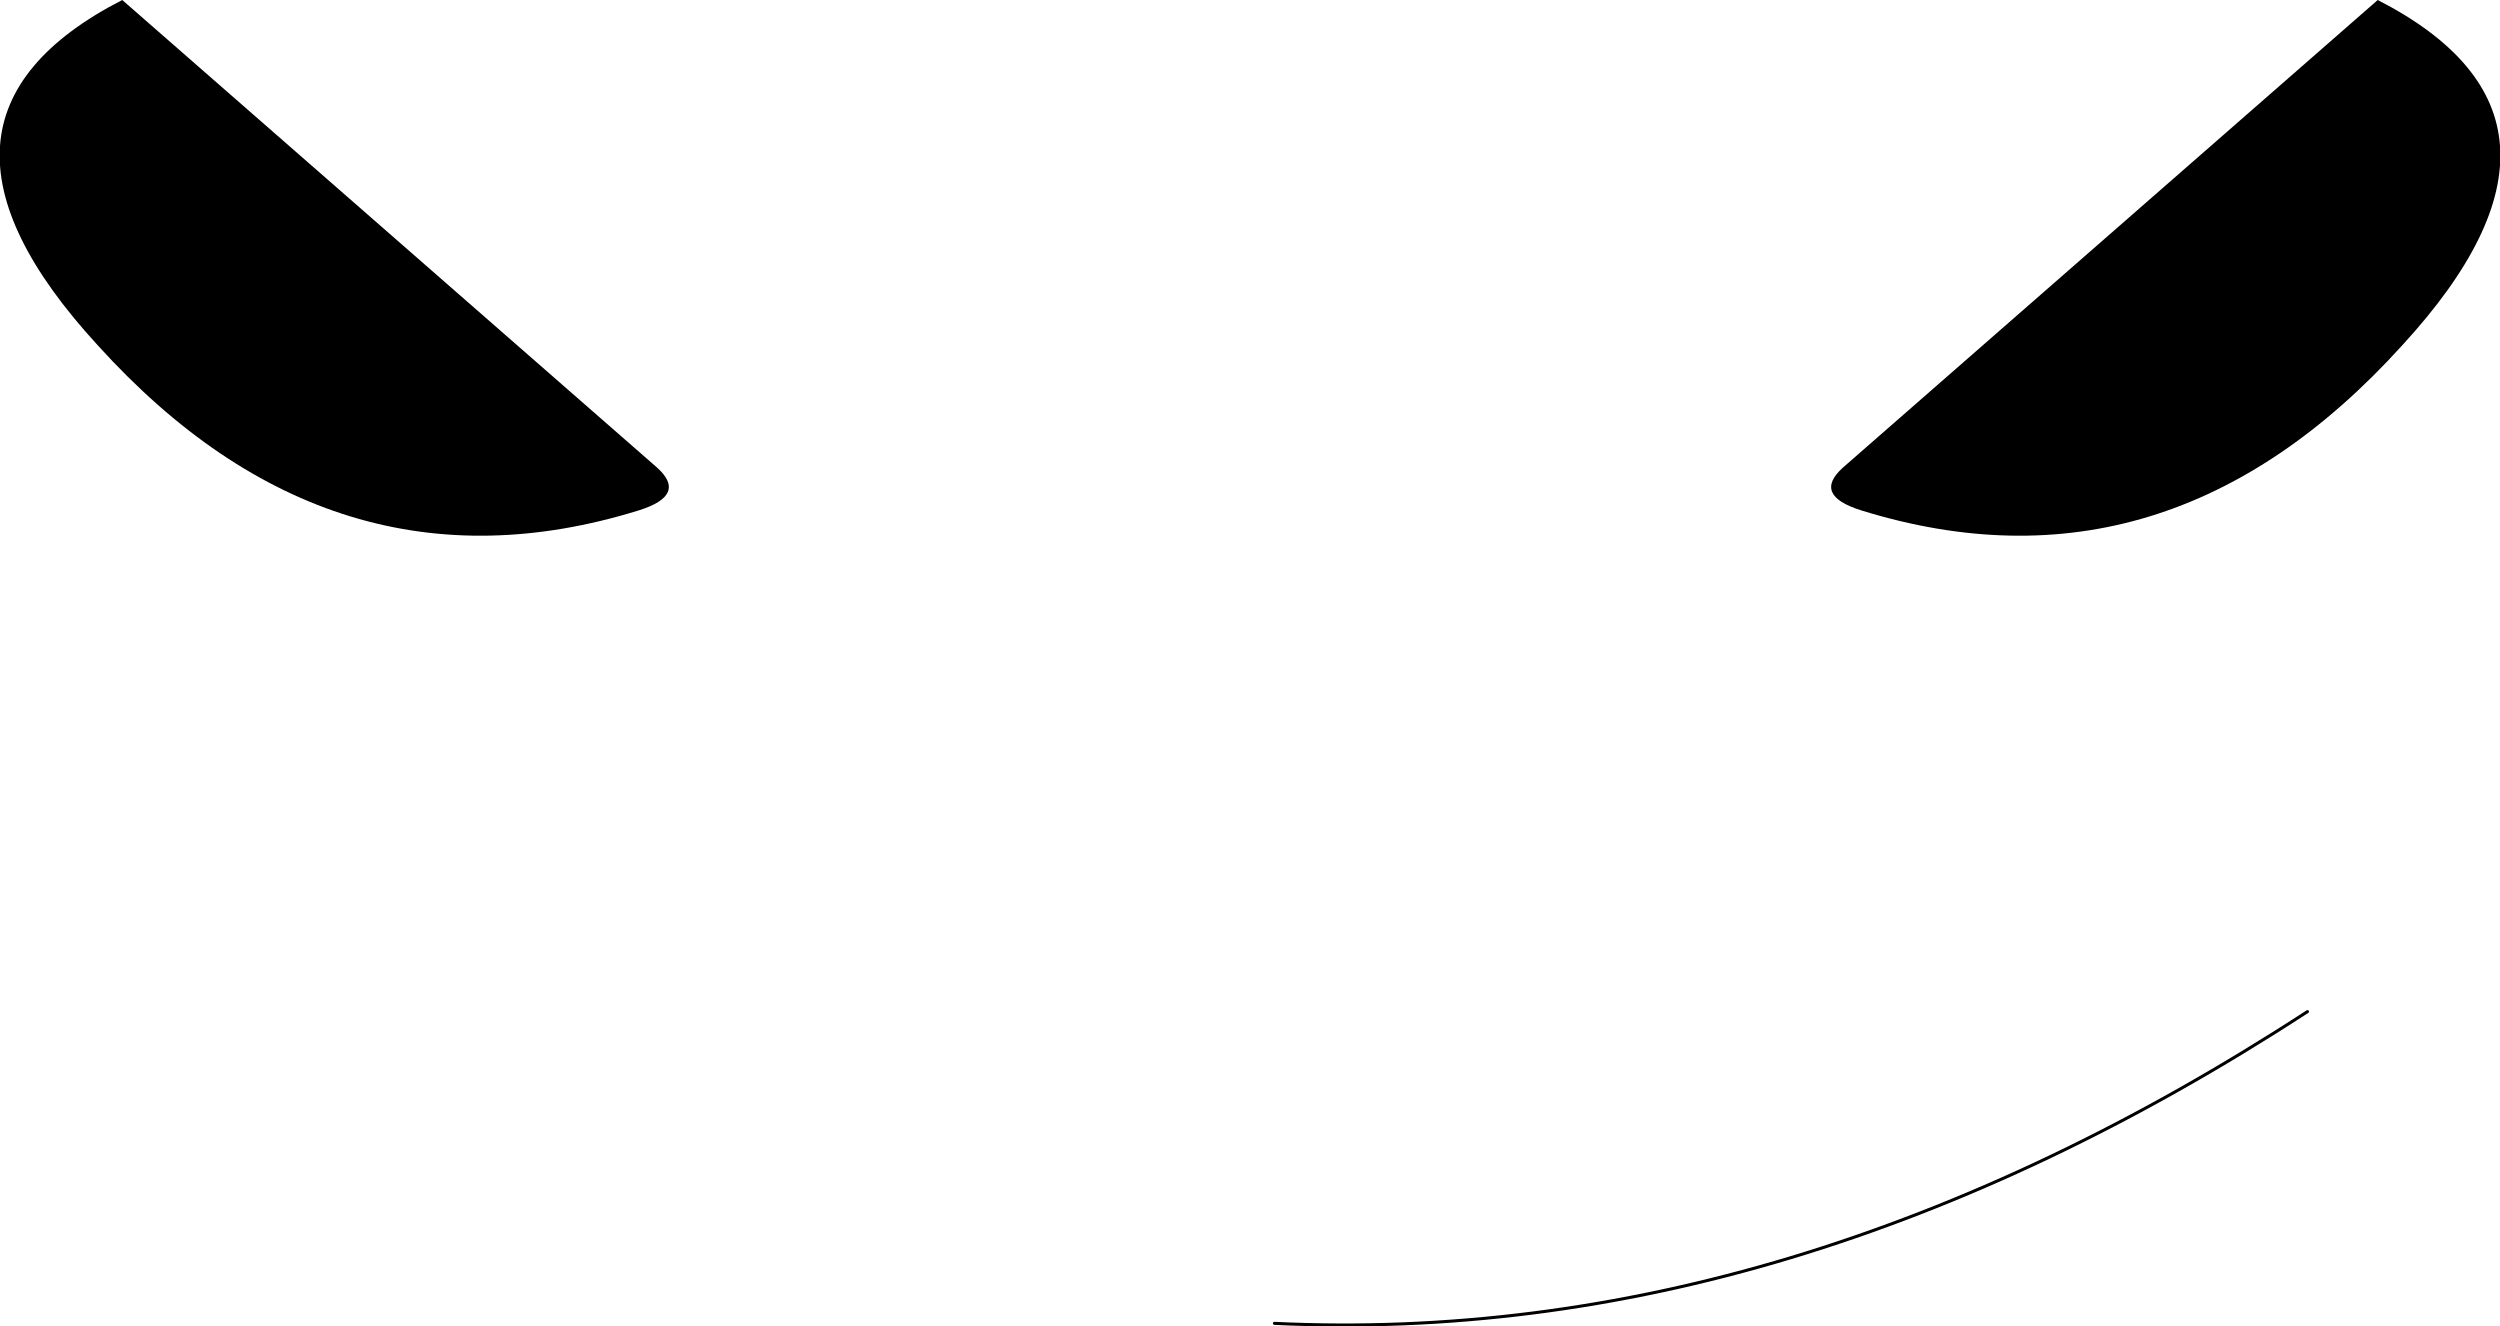 <?xml version="1.0" encoding="UTF-8" standalone="no"?>
<svg xmlns:xlink="http://www.w3.org/1999/xlink" height="21.7px" width="40.9px" xmlns="http://www.w3.org/2000/svg">
  <g transform="matrix(1.0, 0.0, 0.0, 1.0, -54.6, 62.4)">
    <path d="M56.2 -56.75 Q52.8 -60.45 56.6 -62.4 L65.35 -54.75 Q65.85 -54.3 65.05 -54.05 60.05 -52.5 56.2 -56.75 M93.9 -56.75 Q90.05 -52.5 85.05 -54.05 84.25 -54.3 84.75 -54.75 L93.5 -62.4 Q97.3 -60.45 93.9 -56.75" fill="#000000" fill-rule="evenodd" stroke="none"/>
    <path d="M75.45 -40.75 Q83.9 -40.35 92.35 -45.85" fill="none" stroke="#000000" stroke-linecap="round" stroke-linejoin="round" stroke-width="0.05"/>
  </g>
</svg>
